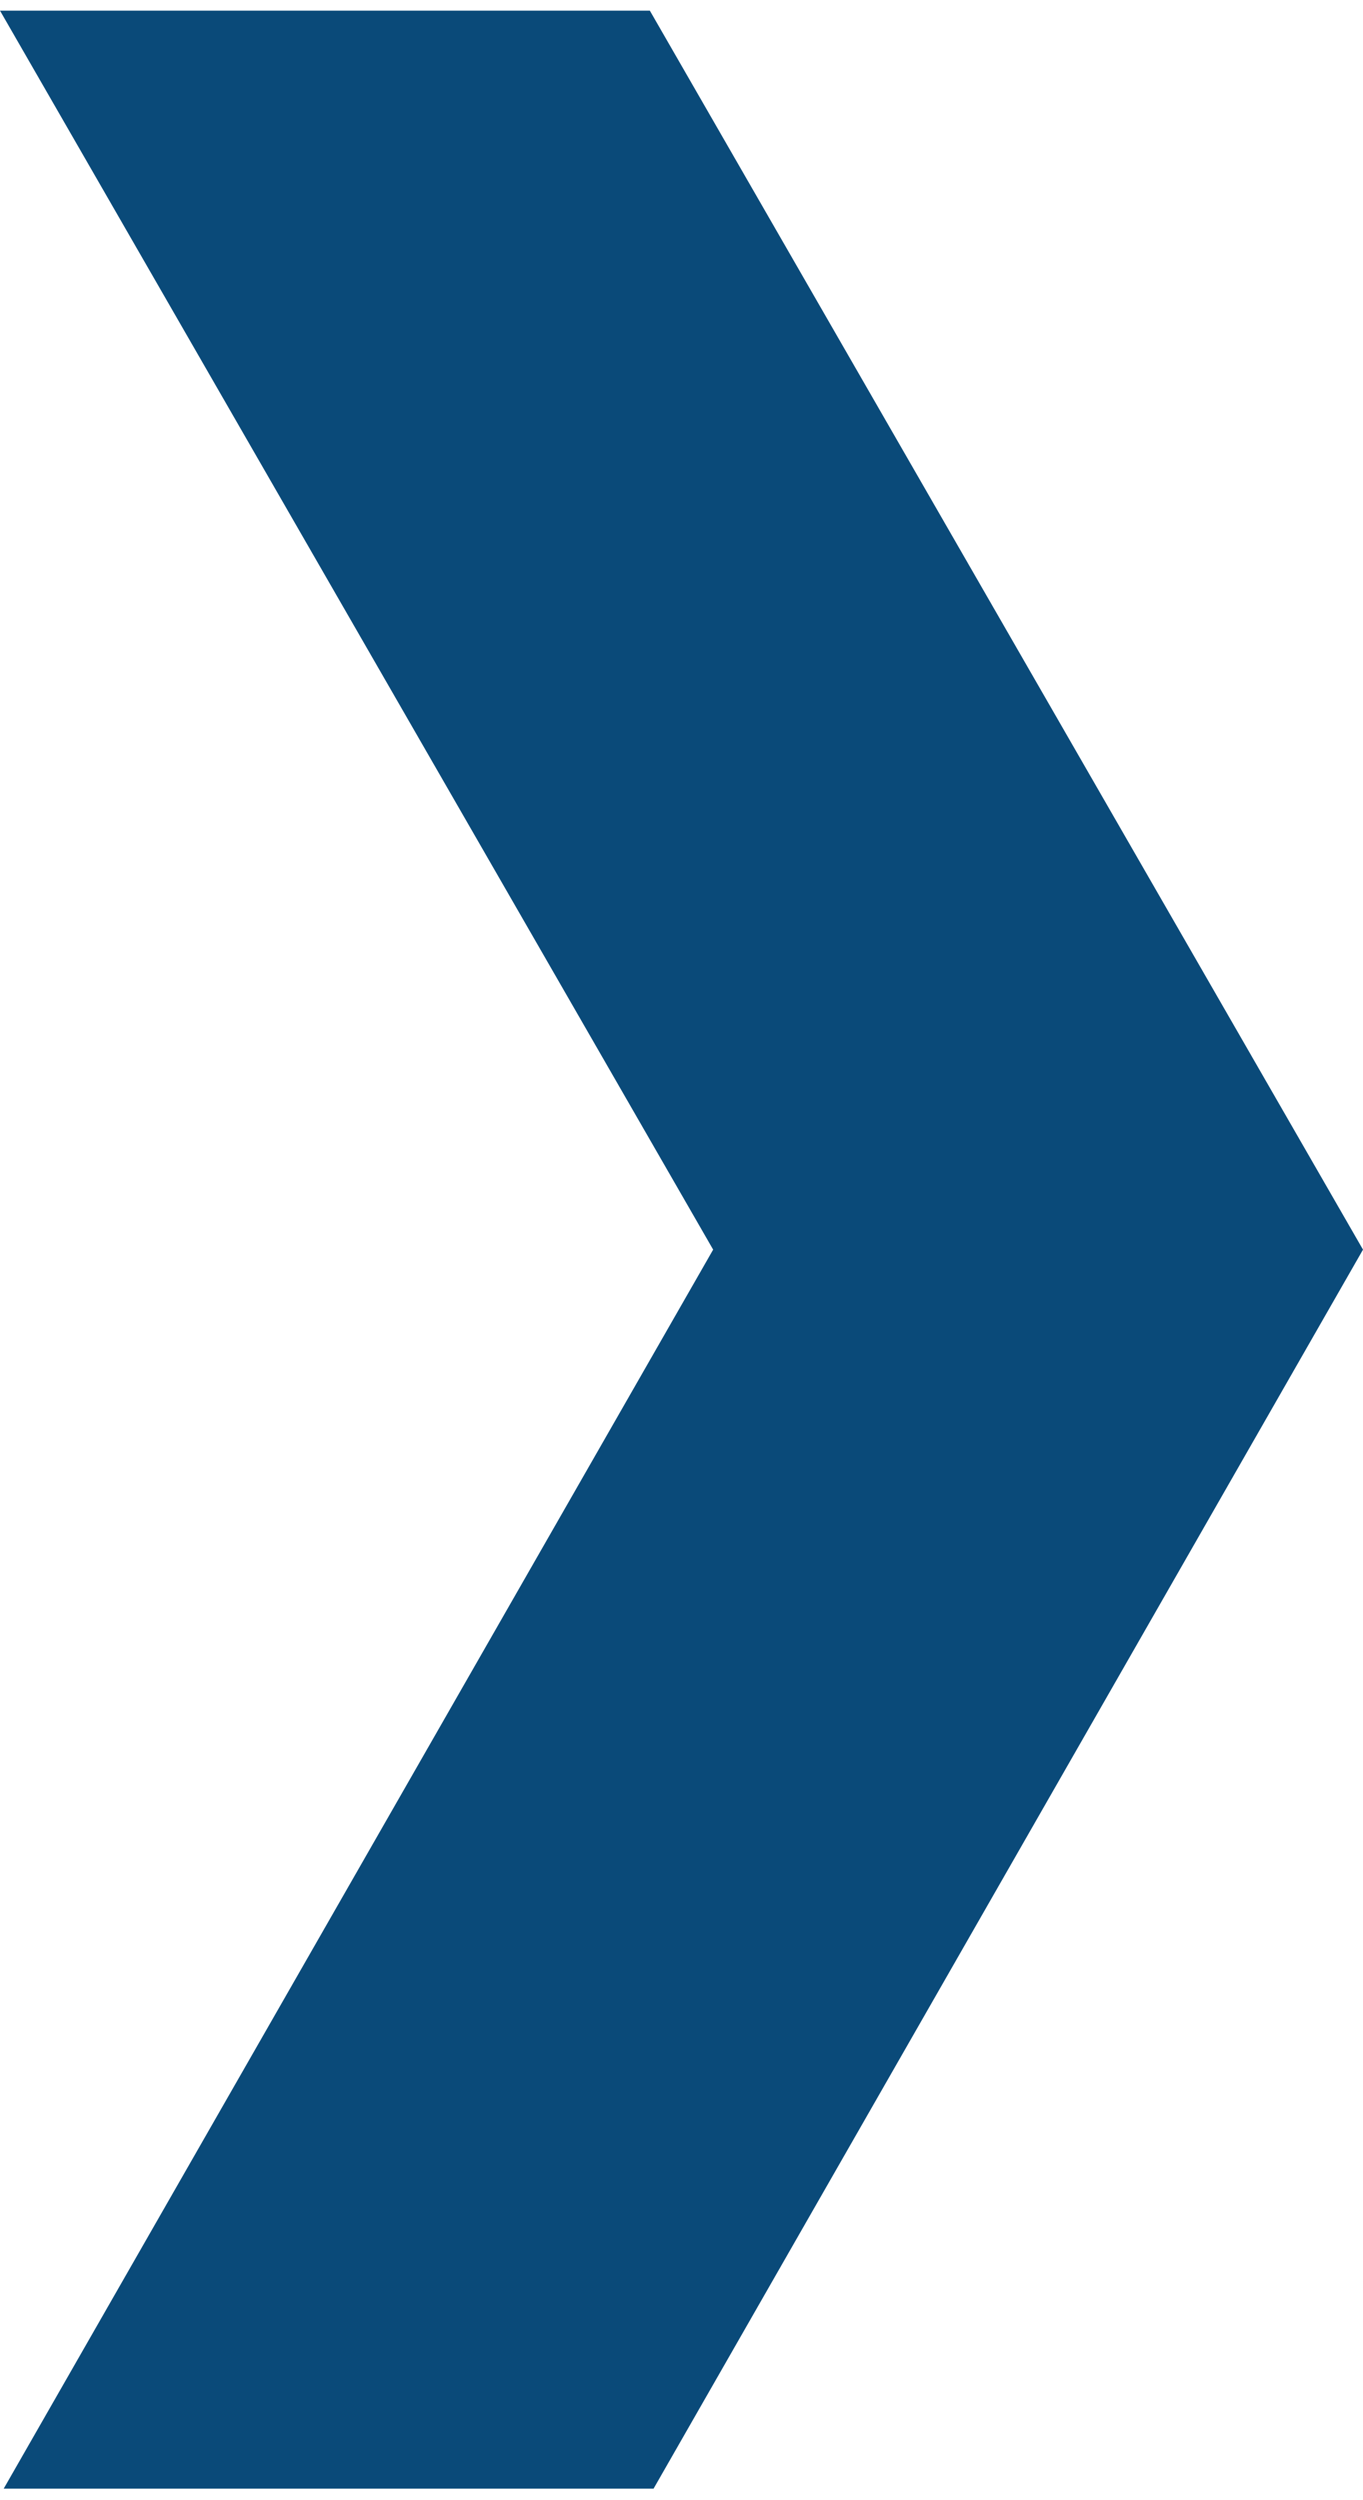 <?xml version="1.0" encoding="UTF-8"?>
<svg width="72px" height="132px" viewBox="0 0 72 132" version="1.1" xmlns="http://www.w3.org/2000/svg" xmlns:xlink="http://www.w3.org/1999/xlink">
    <title>Fill 1</title>
    <g id="Page-1" stroke="none" stroke-width="1" fill="none" fill-rule="evenodd">
        <g id="The-Work-We-Do" transform="translate(-912, -1805)" fill="#0A4A79">
            <g id="Group-10-Copy-2" transform="translate(94, 1626)">
                <polygon id="Fill-1" points="818 179.562 855.672 244.976 818.195 310.392 852.524 310.392 890 244.976 852.328 179.562"></polygon>
            </g>
        </g>
    </g>
</svg>